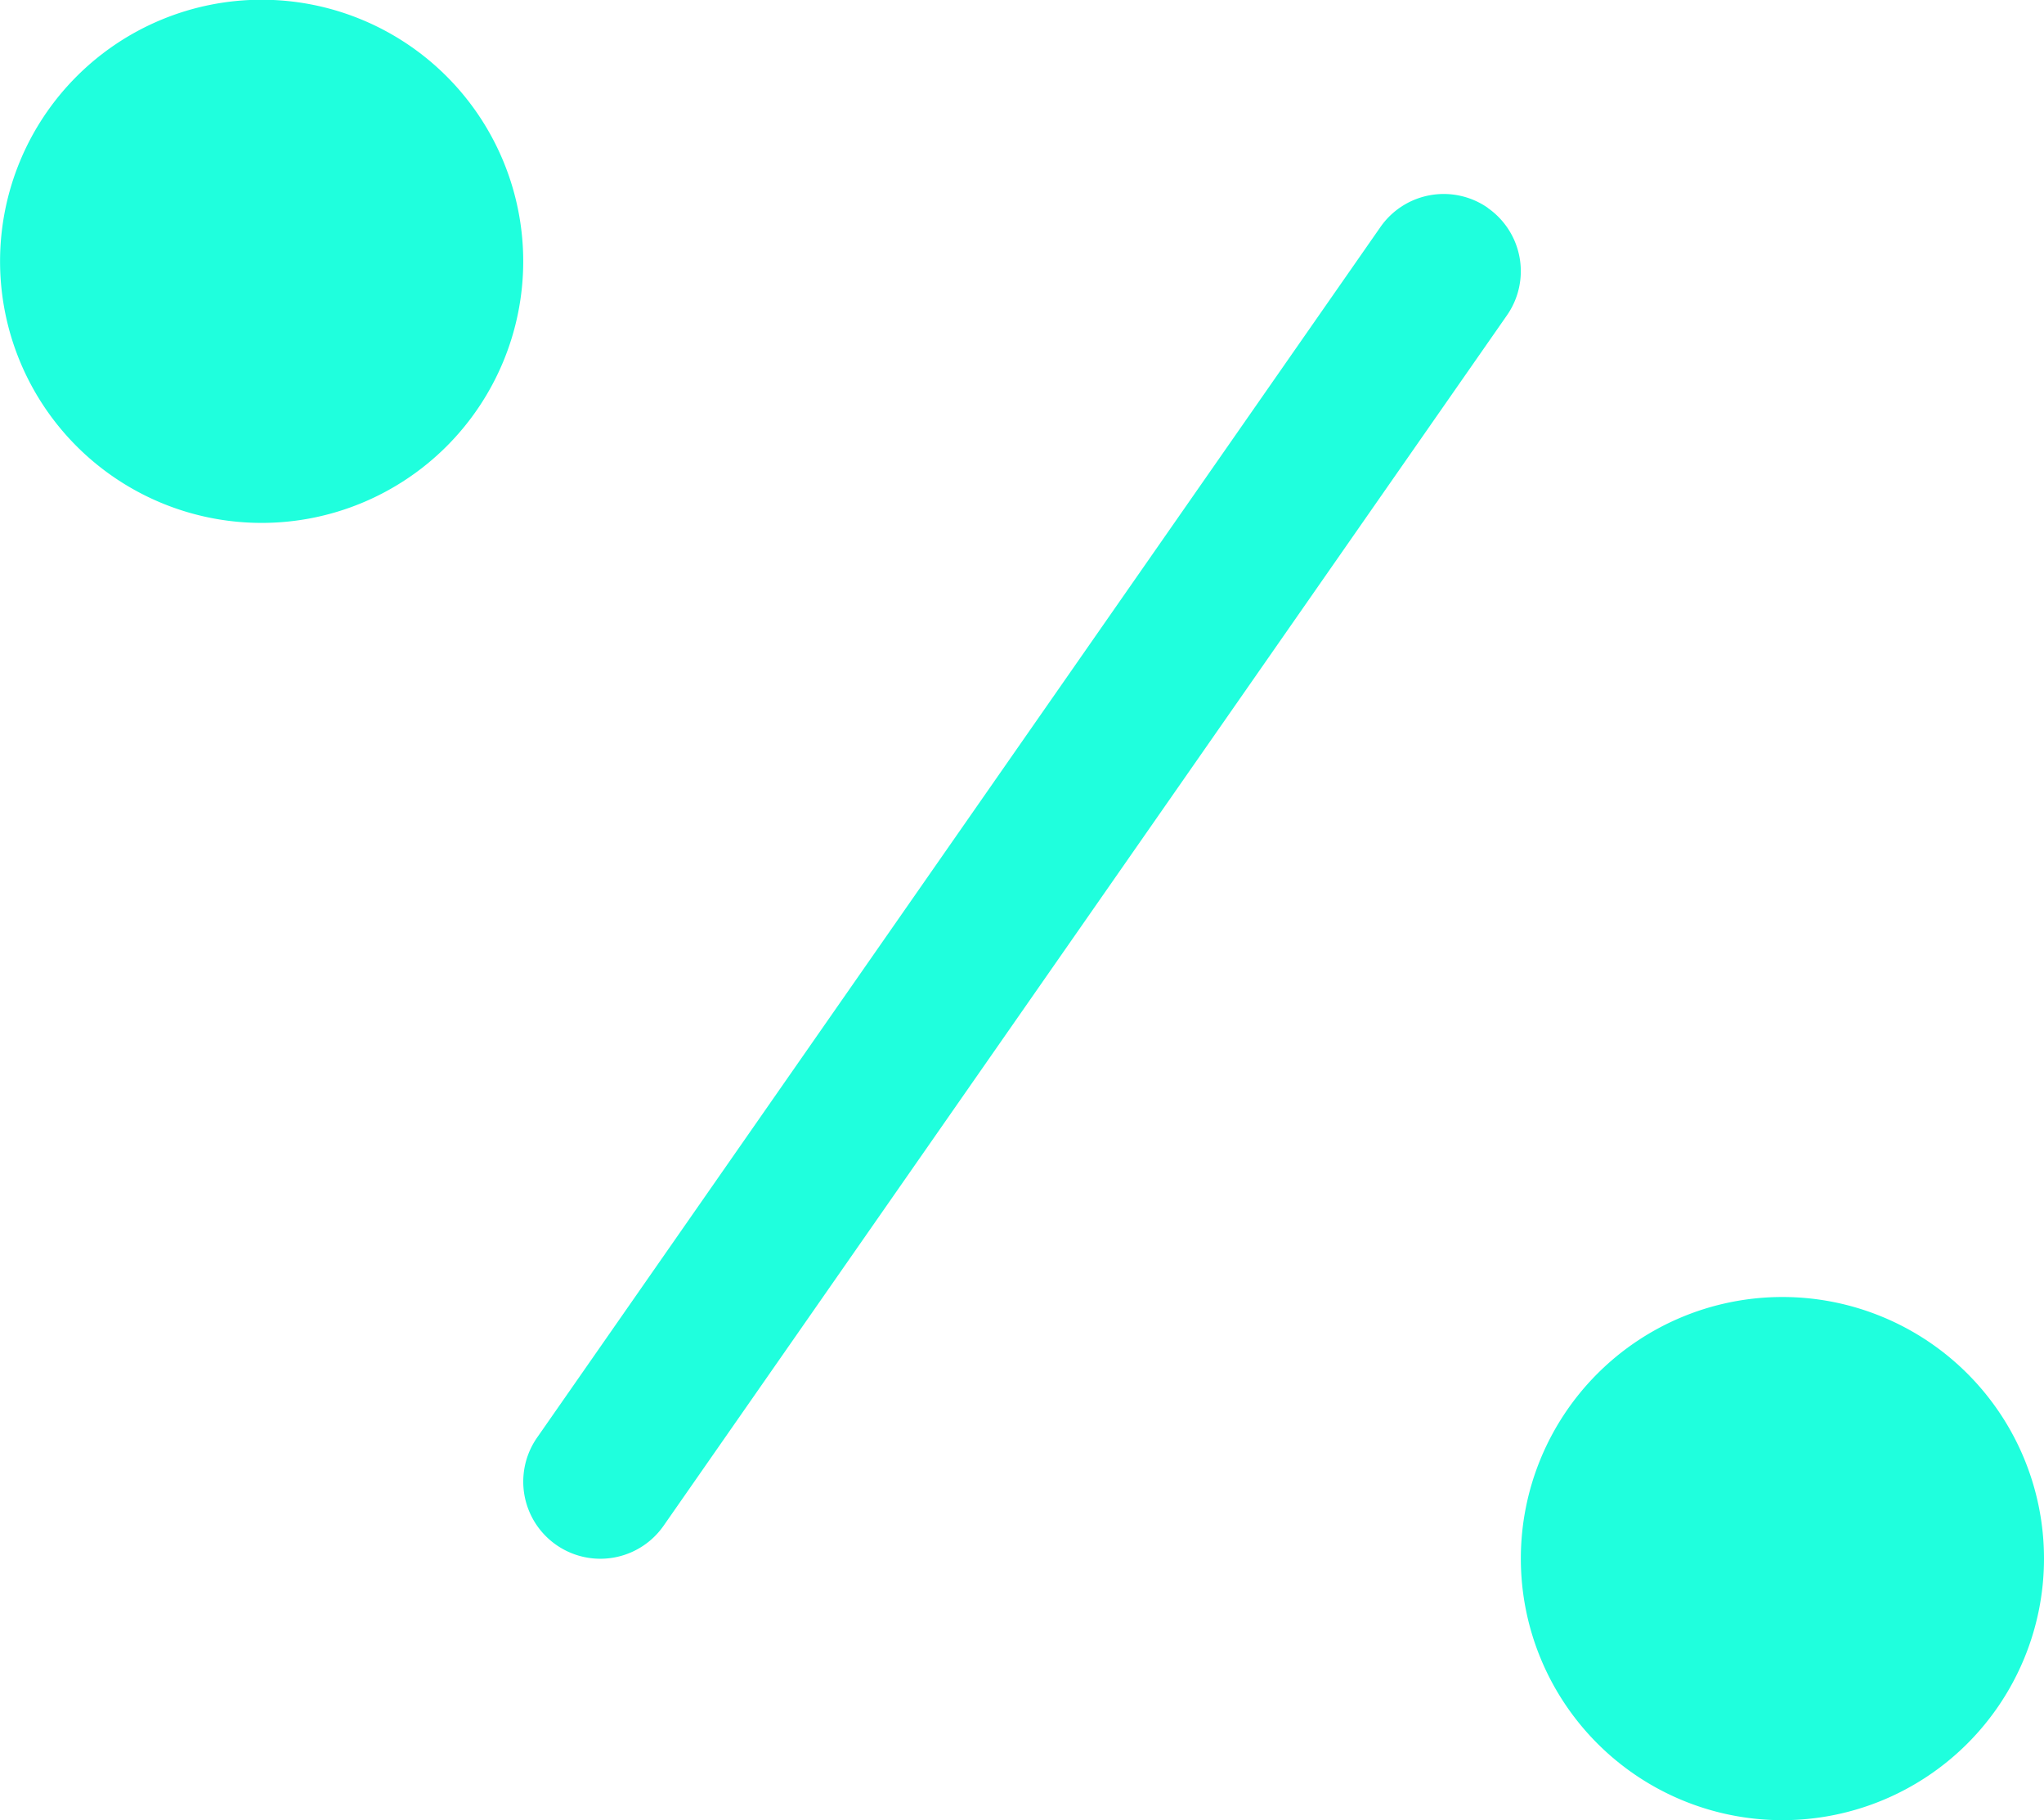<svg xmlns="http://www.w3.org/2000/svg" width="31.1" height="27.695" viewBox="0 0 31.1 27.695">
  <g id="Group_662" data-name="Group 662" transform="translate(-11.652 -53.321)">
    <path id="Path_83117" data-name="Path 83117" d="M57.444,151.7a3.98,3.98,0,1,0-3.98,3.98,3.98,3.98,0,0,0,3.98-3.98" transform="translate(-37.831 -94.403)" fill="#1fffdd"/>
    <path id="Path_83118" data-name="Path 83118" d="M109.242,199.164a3.98,3.98,0,1,0,3.98,3.98,3.98,3.98,0,0,0-3.98-3.98" transform="translate(-70.47 -126.109)" fill="#1fffdd"/>
    <path id="Path_83119" data-name="Path 83119" d="M78.476,147.189a1.173,1.173,0,0,0-1.633.292L64.011,165.9a1.173,1.173,0,1,0,1.925,1.341l12.832-18.417a1.173,1.173,0,0,0-.292-1.633" transform="translate(-44.187 -90.706)" fill="#1fffdd"/>
  </g>
</svg>
